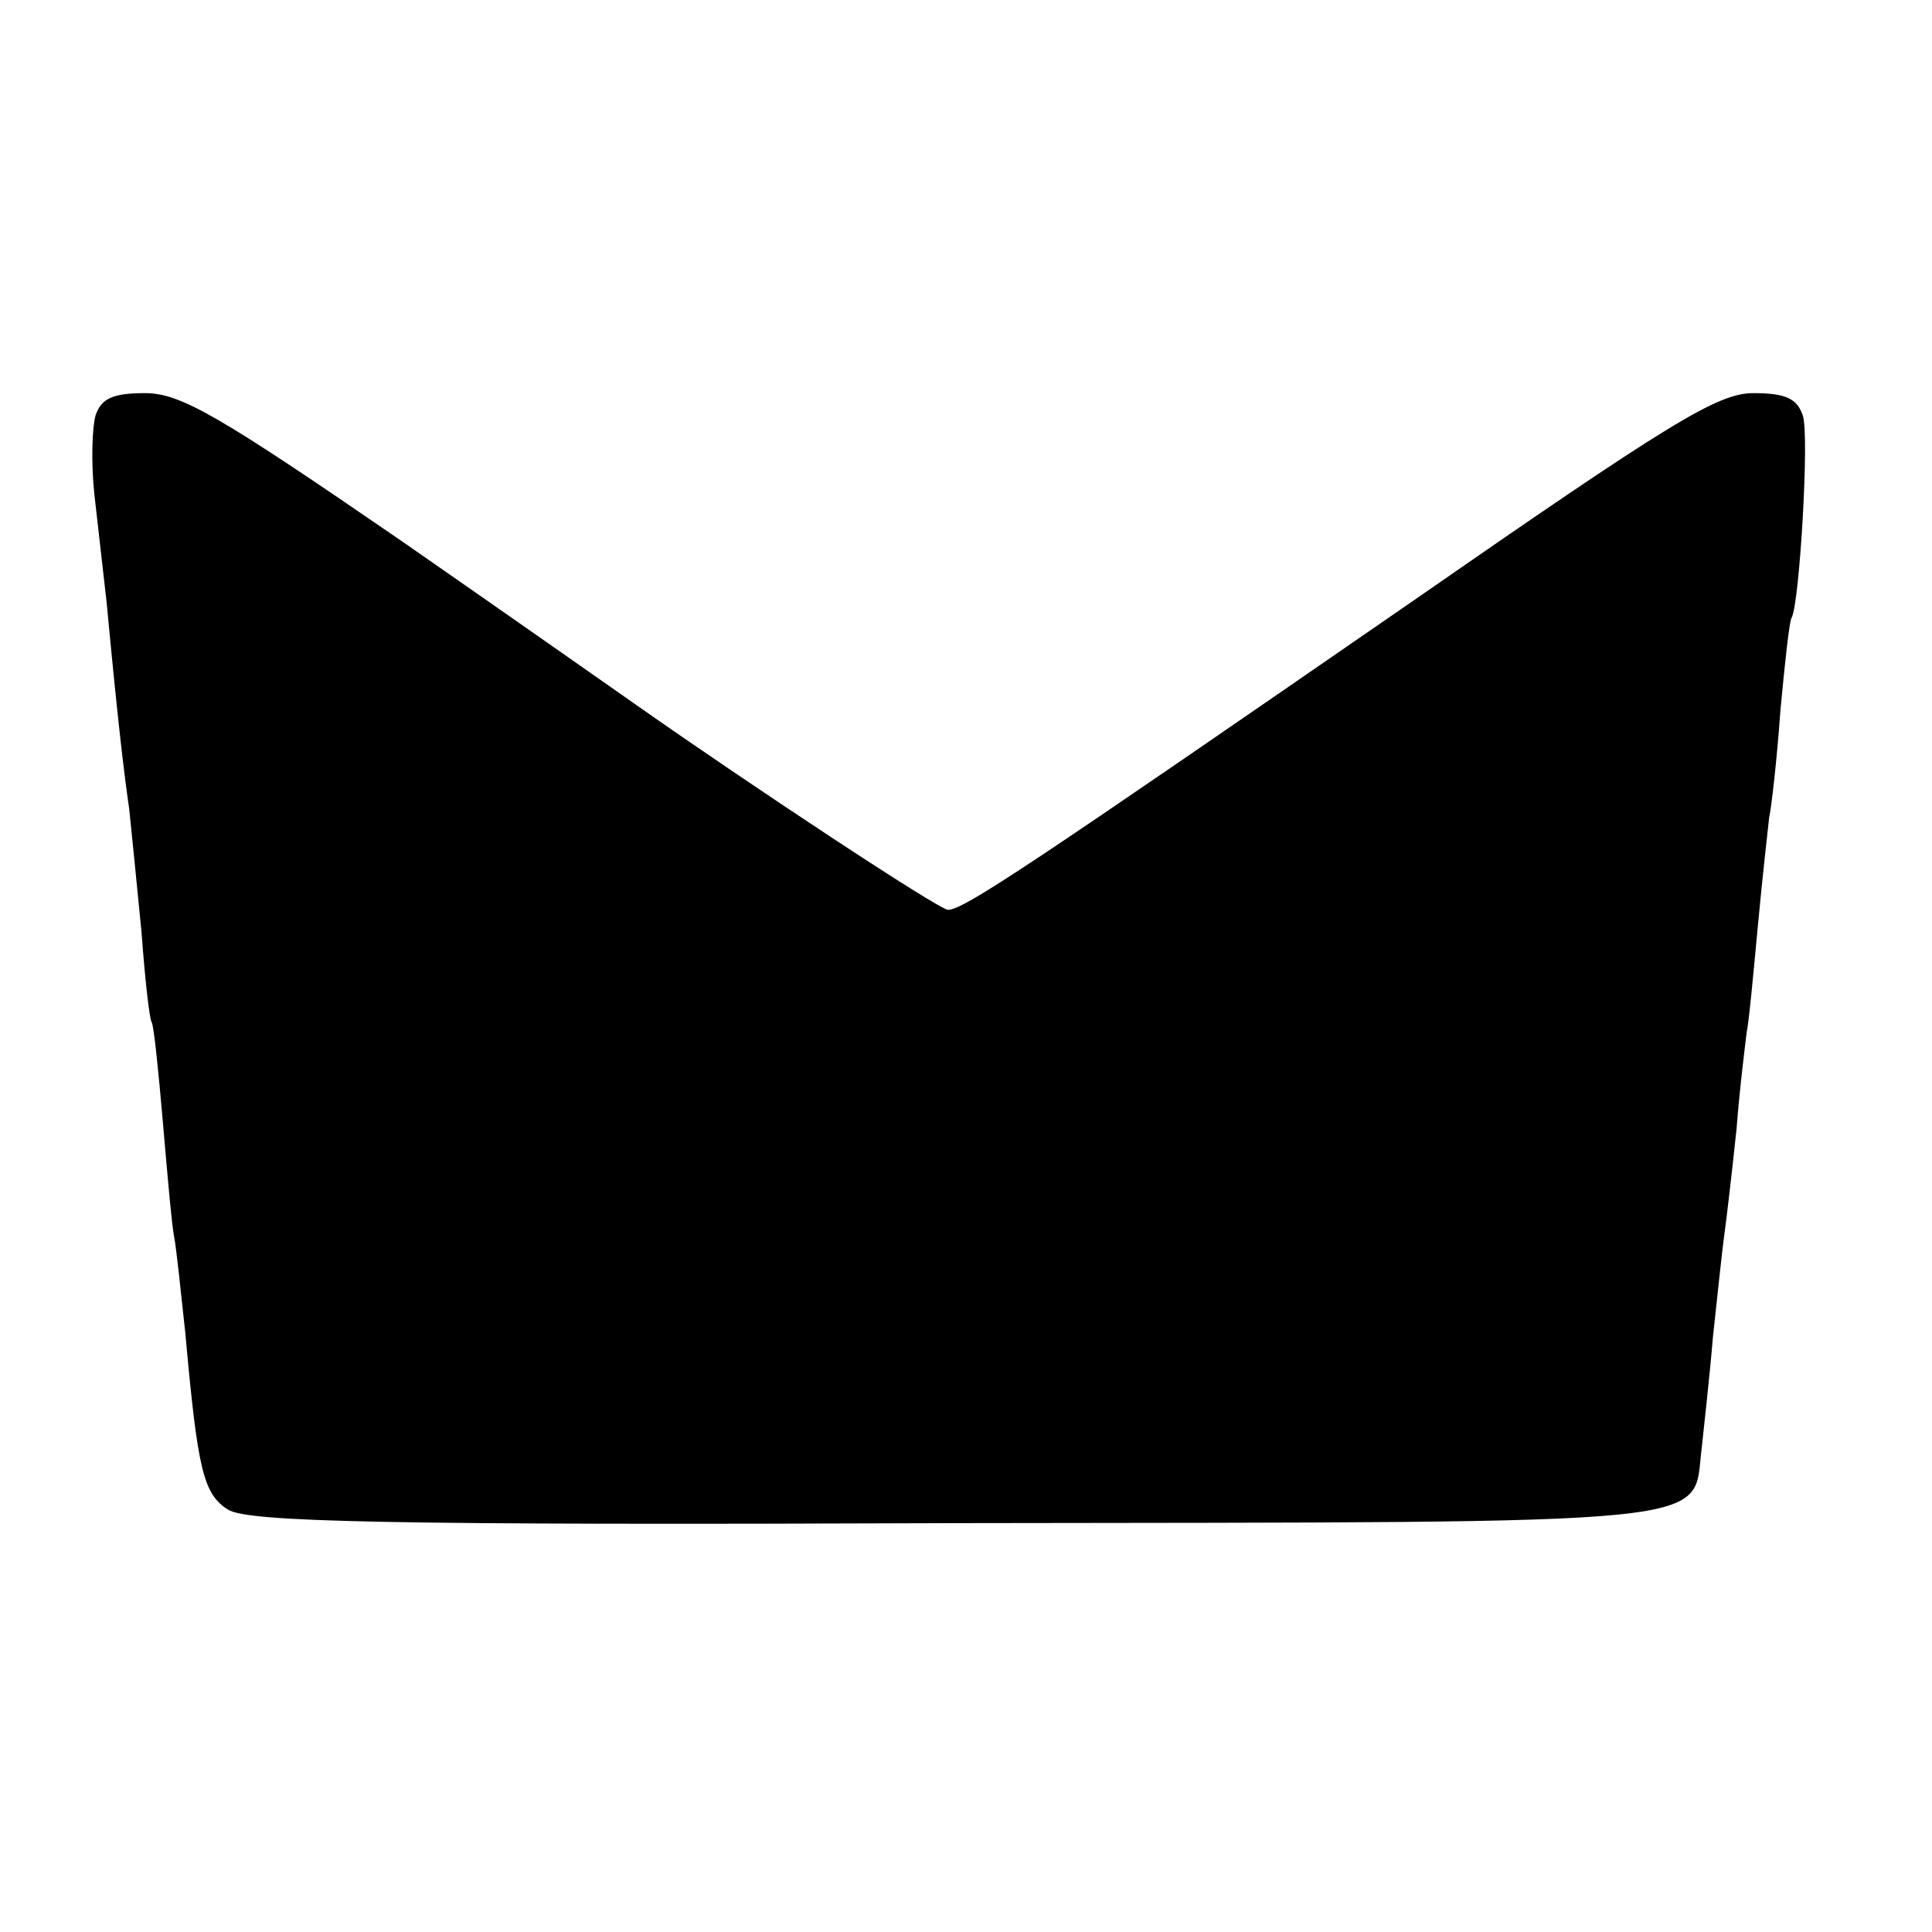 <?xml version="1.0" standalone="no"?>
<!DOCTYPE svg PUBLIC "-//W3C//DTD SVG 20010904//EN"
 "http://www.w3.org/TR/2001/REC-SVG-20010904/DTD/svg10.dtd">
<svg version="1.0" xmlns="http://www.w3.org/2000/svg"
 width="172pt" height="172pt" viewBox="0 0 172 172"
 preserveAspectRatio="xMidYMid meet">
<g transform="translate(0,172) scale(0.1,-0.1)"
fill="#000000" stroke="none">
<path d="M85 1350 c-3 -11 -4 -42 -1 -70 3 -27 8 -71 11 -97 9 -96 15 -149 20
-183 2 -19 7 -69 11 -110 3 -41 7 -77 9 -80 2 -3 6 -43 10 -89 4 -47 8 -92 10
-102 2 -10 6 -49 10 -86 11 -122 16 -143 38 -157 18 -11 138 -14 649 -12 695
1 654 -3 663 67 2 19 7 63 10 99 4 36 8 76 10 90 2 14 7 57 11 95 3 39 8 77 9
86 2 9 6 52 10 95 4 43 9 87 10 96 2 9 7 52 10 95 4 43 8 80 10 83 7 12 16
163 10 180 -5 15 -15 20 -44 20 -32 0 -74 -26 -306 -187 -336 -232 -397 -273
-411 -273 -8 0 -176 111 -277 182 -10 7 -104 73 -209 146 -163 112 -197 132
-229 132 -29 0 -39 -5 -44 -20z"/>
</g>
</svg>
